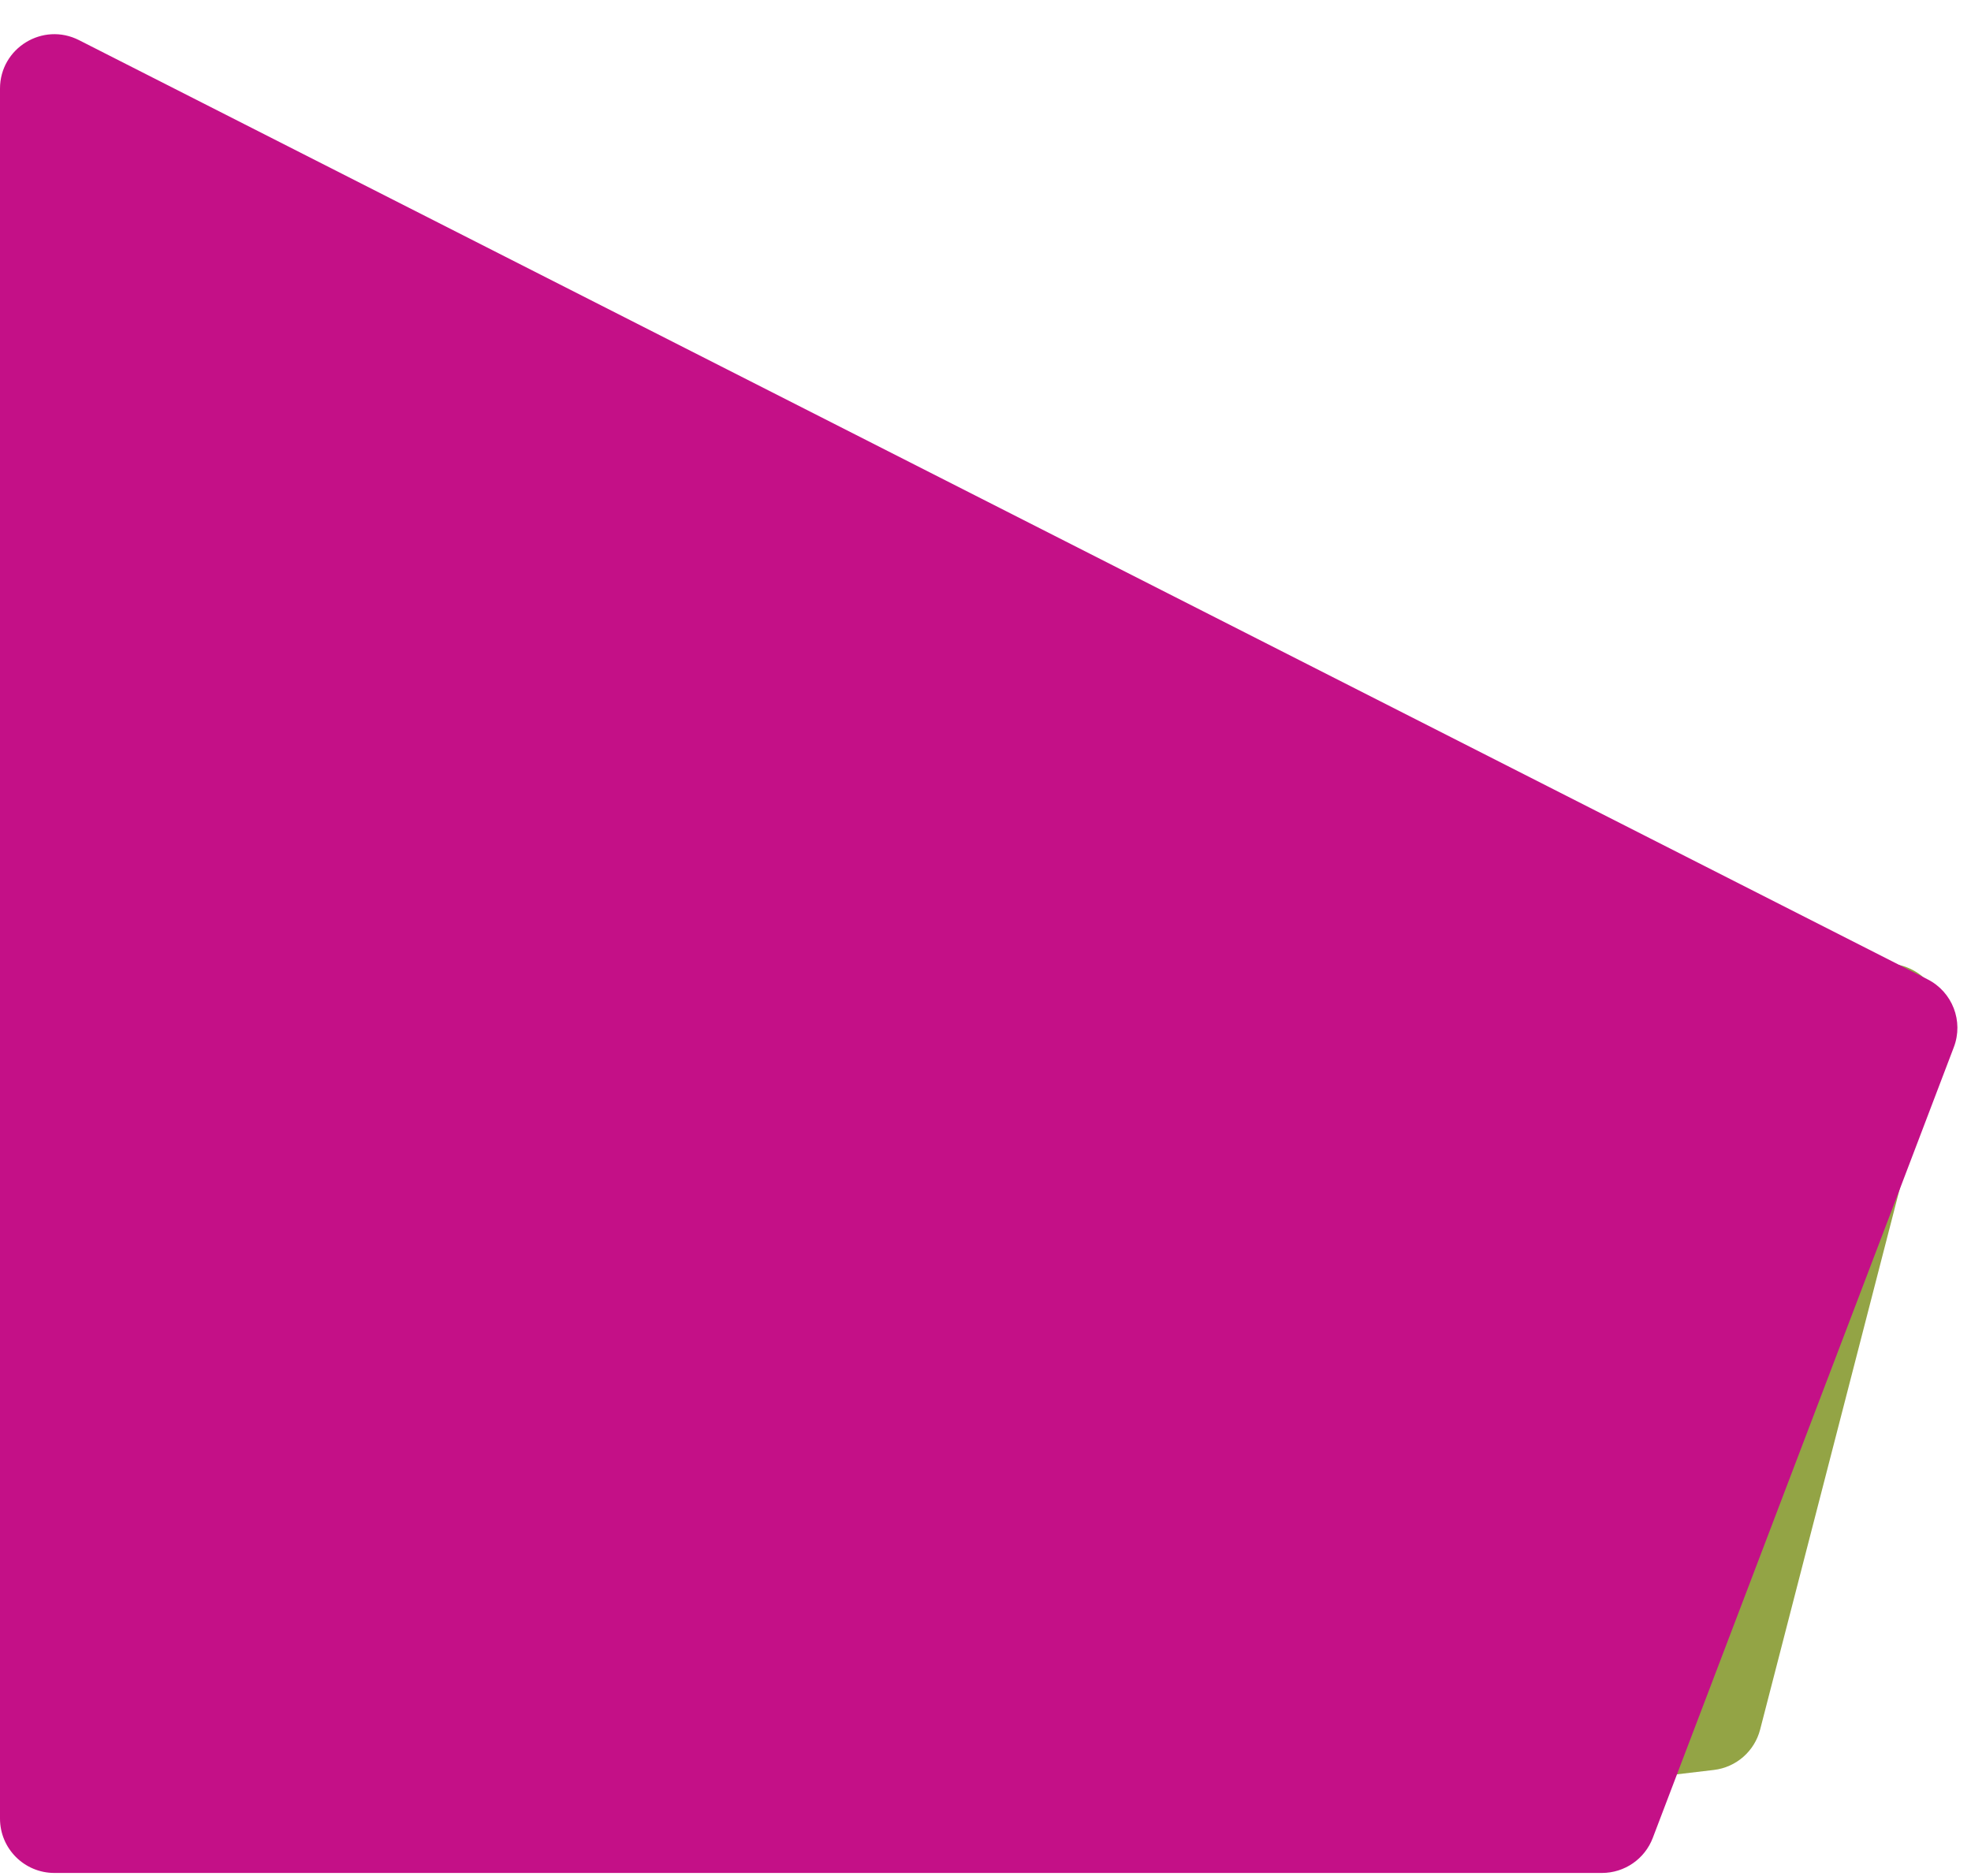 <svg width="582" height="554" viewBox="0 0 582 554" fill="none" xmlns="http://www.w3.org/2000/svg">
<path d="M365.345 532.262L297.808 454.066C291.222 446.44 293.205 434.703 301.931 429.665L549.351 286.817C561.678 279.7 576.484 290.954 572.927 304.736L519.735 510.809C518.079 517.225 512.652 521.964 506.072 522.742L379.382 537.712C374.088 538.338 368.829 536.296 365.345 532.262Z" fill="#93A445"/>
<path d="M473.026 553.164L16.057 553.164C7.189 553.164 -0 545.975 -0 537.107L-7.59991e-05 26.171C-7.49516e-05 14.189 12.649 6.428 23.331 11.856L569.2 289.251C576.517 292.969 579.852 301.607 576.932 309.278L488.033 542.819C485.662 549.048 479.69 553.164 473.026 553.164Z" fill="#C41087"/>
</svg>

